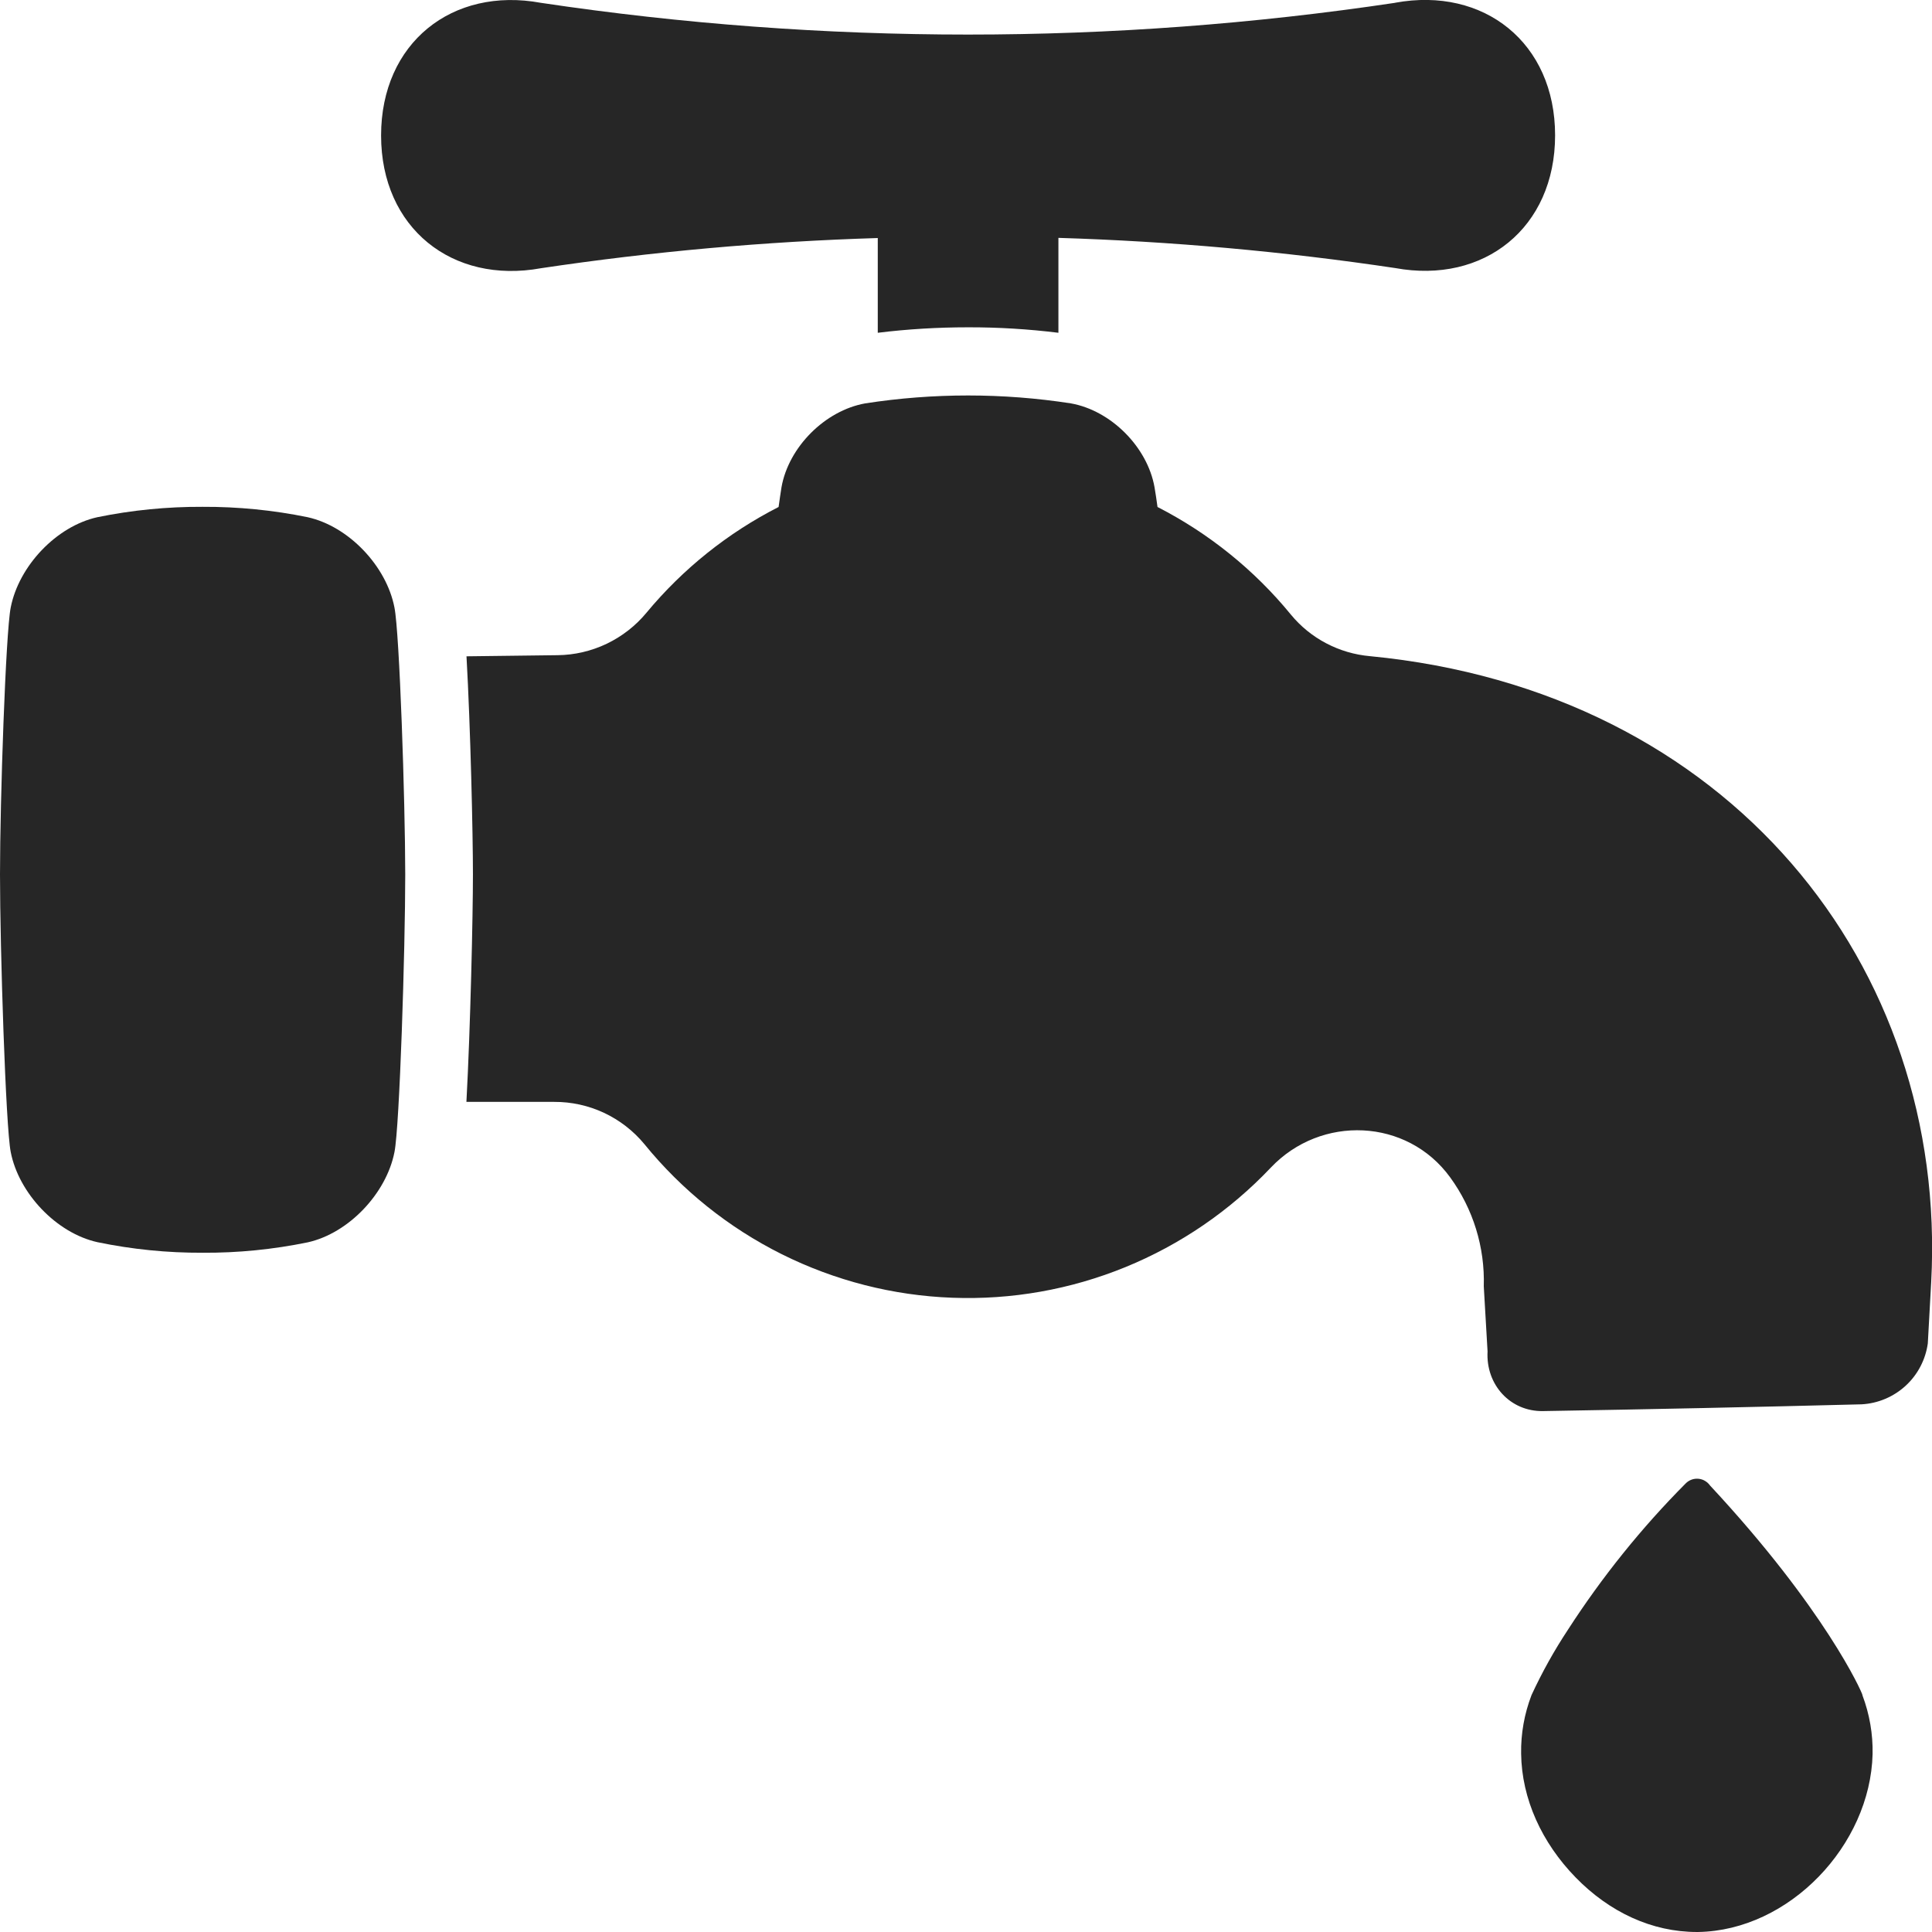 <?xml version="1.0" encoding="UTF-8" standalone="no"?>
<svg
   width="24"
   height="24"
   viewBox="0 0 24 24"
   fill="none"
   version="1.1"
   id="svg17"
   sodipodi:docname="03429d15148716f15ff11e1a69a2c8ef.svg"
   xmlns:inkscape="http://www.inkscape.org/namespaces/inkscape"
   xmlns:sodipodi="http://sodipodi.sourceforge.net/DTD/sodipodi-0.dtd"
   xmlns="http://www.w3.org/2000/svg"
   xmlns:svg="http://www.w3.org/2000/svg">
  <sodipodi:namedview
     id="namedview19"
     pagecolor="#ffffff"
     bordercolor="#666666"
     borderopacity="1.0"
     inkscape:pageshadow="2"
     inkscape:pageopacity="0.0"
     inkscape:pagecheckerboard="0" />
  <g
     clip-path="url(#clip0_4055_5597)"
     id="g10"
     transform="translate(0,-6.0999859e-5)">
    <path
       d="m 23.136,21.06 v -0.004 c -0.006,-0.036 -0.465,-1.068 -1.893,-2.602 l -0.016,-0.02 c -0.018,-0.02 -0.041,-0.036 -0.066,-0.048 -0.025,-0.011 -0.052,-0.017 -0.08,-0.017 -0.026,-10e-5 -0.052,0.005 -0.076,0.015 -0.024,0.01 -0.046,0.025 -0.064,0.043 -0.551,0.554 -1.042,1.165 -1.466,1.822 -0.169,0.256 -0.319,0.525 -0.448,0.804 l -0.003,0.007 c -0.088,0.231 -0.132,0.476 -0.128,0.724 0.007,0.562 0.257,1.107 0.677,1.538 C 19.994,23.754 20.521,24 21.08,24 h 0.014 C 22.227,23.982 23.234,22.922 23.262,21.79 23.267,21.541 23.224,21.293 23.136,21.06 Z"
       fill="#262626"
       id="path2" />
    <path
       d="m 17.331,0.035 c -3.518,0.526 -7.095,0.526 -10.613,0 C 5.617,-0.167 4.734,0.533 4.734,1.683 c 0,1.15 0.885,1.85 1.986,1.649 1.386,-0.207 2.783,-0.332 4.184,-0.375 v 1.177 c 0.372,-0.046 0.747,-0.068 1.122,-0.068 0.375,-9.1e-4 0.75,0.022 1.122,0.068 V 2.955 c 1.401,0.043 2.798,0.168 4.184,0.375 1.101,0.202 1.986,-0.498 1.986,-1.649 0,-1.15 -0.885,-1.849 -1.986,-1.647 z"
       fill="#262626"
       id="path4" />
    <path
       d="M 4.9,7.547 C 4.801,7.034 4.334,6.539 3.822,6.425 3.392,6.337 2.955,6.294 2.516,6.296 2.077,6.294 1.639,6.337 1.209,6.425 0.7,6.538 0.234,7.031 0.133,7.547 0.071,7.859 0,9.937 0,10.862 c 0,0.925 0.071,3.135 0.133,3.448 0.099,0.512 0.567,1.008 1.078,1.121 0.429,0.089 0.867,0.133 1.305,0.131 0.439,0.003 0.877,-0.041 1.306,-0.129 0.51,-0.113 0.978,-0.609 1.078,-1.121 C 4.964,14 5.034,11.788 5.034,10.864 5.033,9.937 4.963,7.858 4.9,7.547 Z"
       fill="#262626"
       id="path6" />
    <path
       d="M 17.016,8.151 C 16.827,8.134 16.643,8.08 16.474,7.991 16.306,7.903 16.157,7.782 16.036,7.635 15.582,7.08 15.017,6.625 14.379,6.298 14.367,6.21 14.355,6.128 14.342,6.053 14.254,5.554 13.802,5.1 13.303,5.011 12.456,4.88 11.595,4.88 10.748,5.011 10.249,5.1 9.796,5.554 9.708,6.053 9.696,6.128 9.684,6.21 9.672,6.298 9.042,6.619 8.484,7.066 8.032,7.61 7.897,7.774 7.728,7.905 7.537,7.997 7.346,8.088 7.138,8.137 6.926,8.139 6.549,8.143 6.172,8.148 5.795,8.153 5.845,9.037 5.875,10.362 5.875,10.862 c 0,0.51 -0.031,1.906 -0.081,2.826 h 1.089 c 0.214,-0.001 0.426,0.045 0.62,0.136 0.194,0.091 0.366,0.224 0.502,0.389 0.465,0.572 1.047,1.038 1.706,1.367 0.66,0.329 1.382,0.514 2.118,0.541 0.737,0.028 1.471,-0.102 2.153,-0.381 0.682,-0.279 1.297,-0.7 1.804,-1.235 0.624,-0.659 1.694,-0.615 2.228,0.12 0.286,0.392 0.433,0.869 0.418,1.354 l 0.047,0.809 c -0.023,0.416 0.284,0.748 0.689,0.741 1.32,-0.022 2.639,-0.05 3.958,-0.084 0.203,-0.011 0.397,-0.093 0.547,-0.231 0.15,-0.138 0.247,-0.324 0.275,-0.526 l 0.042,-0.762 c 0.21,-3.93 -2.513,-7.345 -6.973,-7.775 z"
       fill="#262626"
       id="path8" />
  </g>
  <defs
     id="defs15">
    <clipPath
       id="clip0_4055_5597">
      <rect
         width="24"
         height="24"
         fill="#ffffff"
         id="rect12"
         x="0"
         y="0" />
    </clipPath>
  </defs>
</svg>
